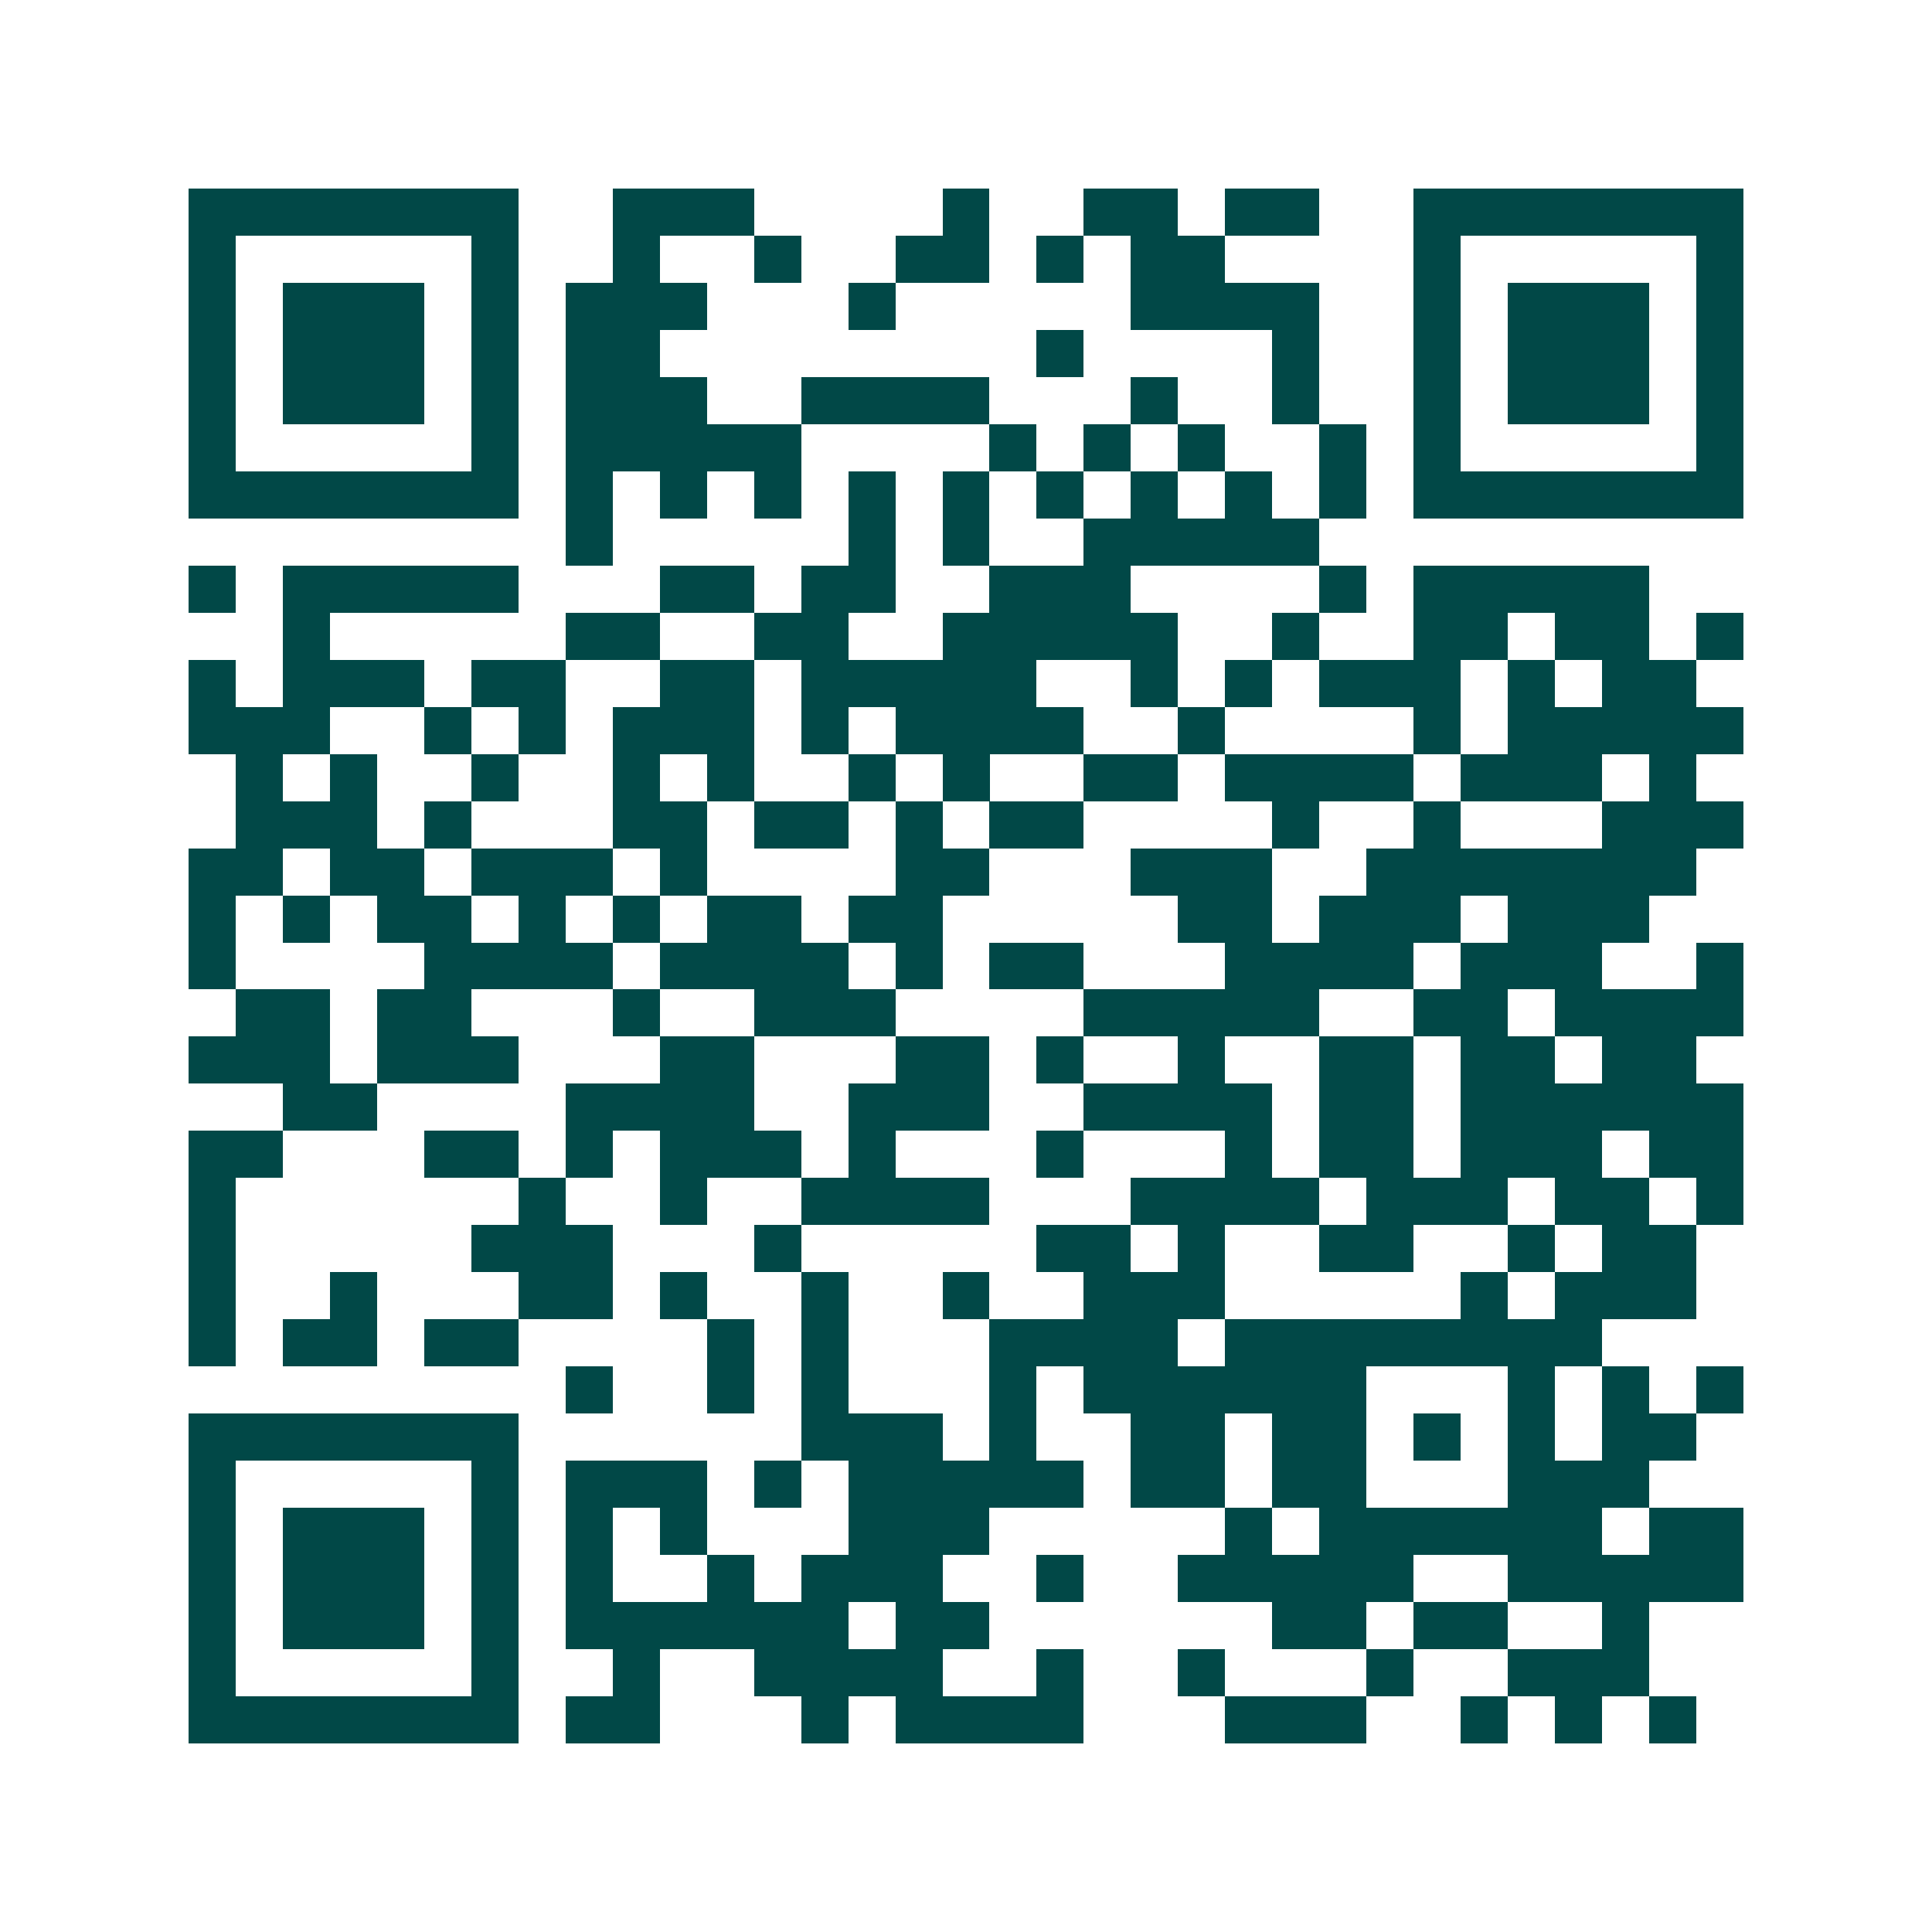 <svg xmlns="http://www.w3.org/2000/svg" width="200" height="200" viewBox="0 0 41 41" shape-rendering="crispEdges"><path fill="#ffffff" d="M0 0h41v41H0z"/><path stroke="#014847" d="M4 4.5h7m2 0h3m4 0h1m2 0h2m1 0h2m2 0h7M4 5.5h1m5 0h1m2 0h1m2 0h1m2 0h2m1 0h1m1 0h2m4 0h1m5 0h1M4 6.5h1m1 0h3m1 0h1m1 0h3m3 0h1m5 0h4m2 0h1m1 0h3m1 0h1M4 7.5h1m1 0h3m1 0h1m1 0h2m8 0h1m4 0h1m2 0h1m1 0h3m1 0h1M4 8.5h1m1 0h3m1 0h1m1 0h3m2 0h4m3 0h1m2 0h1m2 0h1m1 0h3m1 0h1M4 9.5h1m5 0h1m1 0h5m4 0h1m1 0h1m1 0h1m2 0h1m1 0h1m5 0h1M4 10.5h7m1 0h1m1 0h1m1 0h1m1 0h1m1 0h1m1 0h1m1 0h1m1 0h1m1 0h1m1 0h7M12 11.5h1m5 0h1m1 0h1m2 0h5M4 12.5h1m1 0h5m3 0h2m1 0h2m2 0h3m4 0h1m1 0h5M6 13.5h1m5 0h2m2 0h2m2 0h5m2 0h1m2 0h2m1 0h2m1 0h1M4 14.5h1m1 0h3m1 0h2m2 0h2m1 0h5m2 0h1m1 0h1m1 0h3m1 0h1m1 0h2M4 15.5h3m2 0h1m1 0h1m1 0h3m1 0h1m1 0h4m2 0h1m4 0h1m1 0h5M5 16.5h1m1 0h1m2 0h1m2 0h1m1 0h1m2 0h1m1 0h1m2 0h2m1 0h4m1 0h3m1 0h1M5 17.5h3m1 0h1m3 0h2m1 0h2m1 0h1m1 0h2m4 0h1m2 0h1m3 0h3M4 18.5h2m1 0h2m1 0h3m1 0h1m4 0h2m3 0h3m2 0h7M4 19.5h1m1 0h1m1 0h2m1 0h1m1 0h1m1 0h2m1 0h2m5 0h2m1 0h3m1 0h3M4 20.5h1m4 0h4m1 0h4m1 0h1m1 0h2m3 0h4m1 0h3m2 0h1M5 21.5h2m1 0h2m3 0h1m2 0h3m4 0h5m2 0h2m1 0h4M4 22.5h3m1 0h3m3 0h2m3 0h2m1 0h1m2 0h1m2 0h2m1 0h2m1 0h2M6 23.5h2m4 0h4m2 0h3m2 0h4m1 0h2m1 0h6M4 24.5h2m3 0h2m1 0h1m1 0h3m1 0h1m3 0h1m3 0h1m1 0h2m1 0h3m1 0h2M4 25.5h1m6 0h1m2 0h1m2 0h4m3 0h4m1 0h3m1 0h2m1 0h1M4 26.5h1m5 0h3m3 0h1m5 0h2m1 0h1m2 0h2m2 0h1m1 0h2M4 27.5h1m2 0h1m3 0h2m1 0h1m2 0h1m2 0h1m2 0h3m5 0h1m1 0h3M4 28.5h1m1 0h2m1 0h2m4 0h1m1 0h1m3 0h4m1 0h8M12 29.5h1m2 0h1m1 0h1m3 0h1m1 0h6m3 0h1m1 0h1m1 0h1M4 30.5h7m6 0h3m1 0h1m2 0h2m1 0h2m1 0h1m1 0h1m1 0h2M4 31.5h1m5 0h1m1 0h3m1 0h1m1 0h5m1 0h2m1 0h2m3 0h3M4 32.5h1m1 0h3m1 0h1m1 0h1m1 0h1m3 0h3m5 0h1m1 0h6m1 0h2M4 33.5h1m1 0h3m1 0h1m1 0h1m2 0h1m1 0h3m2 0h1m2 0h5m2 0h5M4 34.5h1m1 0h3m1 0h1m1 0h6m1 0h2m6 0h2m1 0h2m2 0h1M4 35.5h1m5 0h1m2 0h1m2 0h4m2 0h1m2 0h1m3 0h1m2 0h3M4 36.5h7m1 0h2m3 0h1m1 0h4m3 0h3m2 0h1m1 0h1m1 0h1"/></svg>
